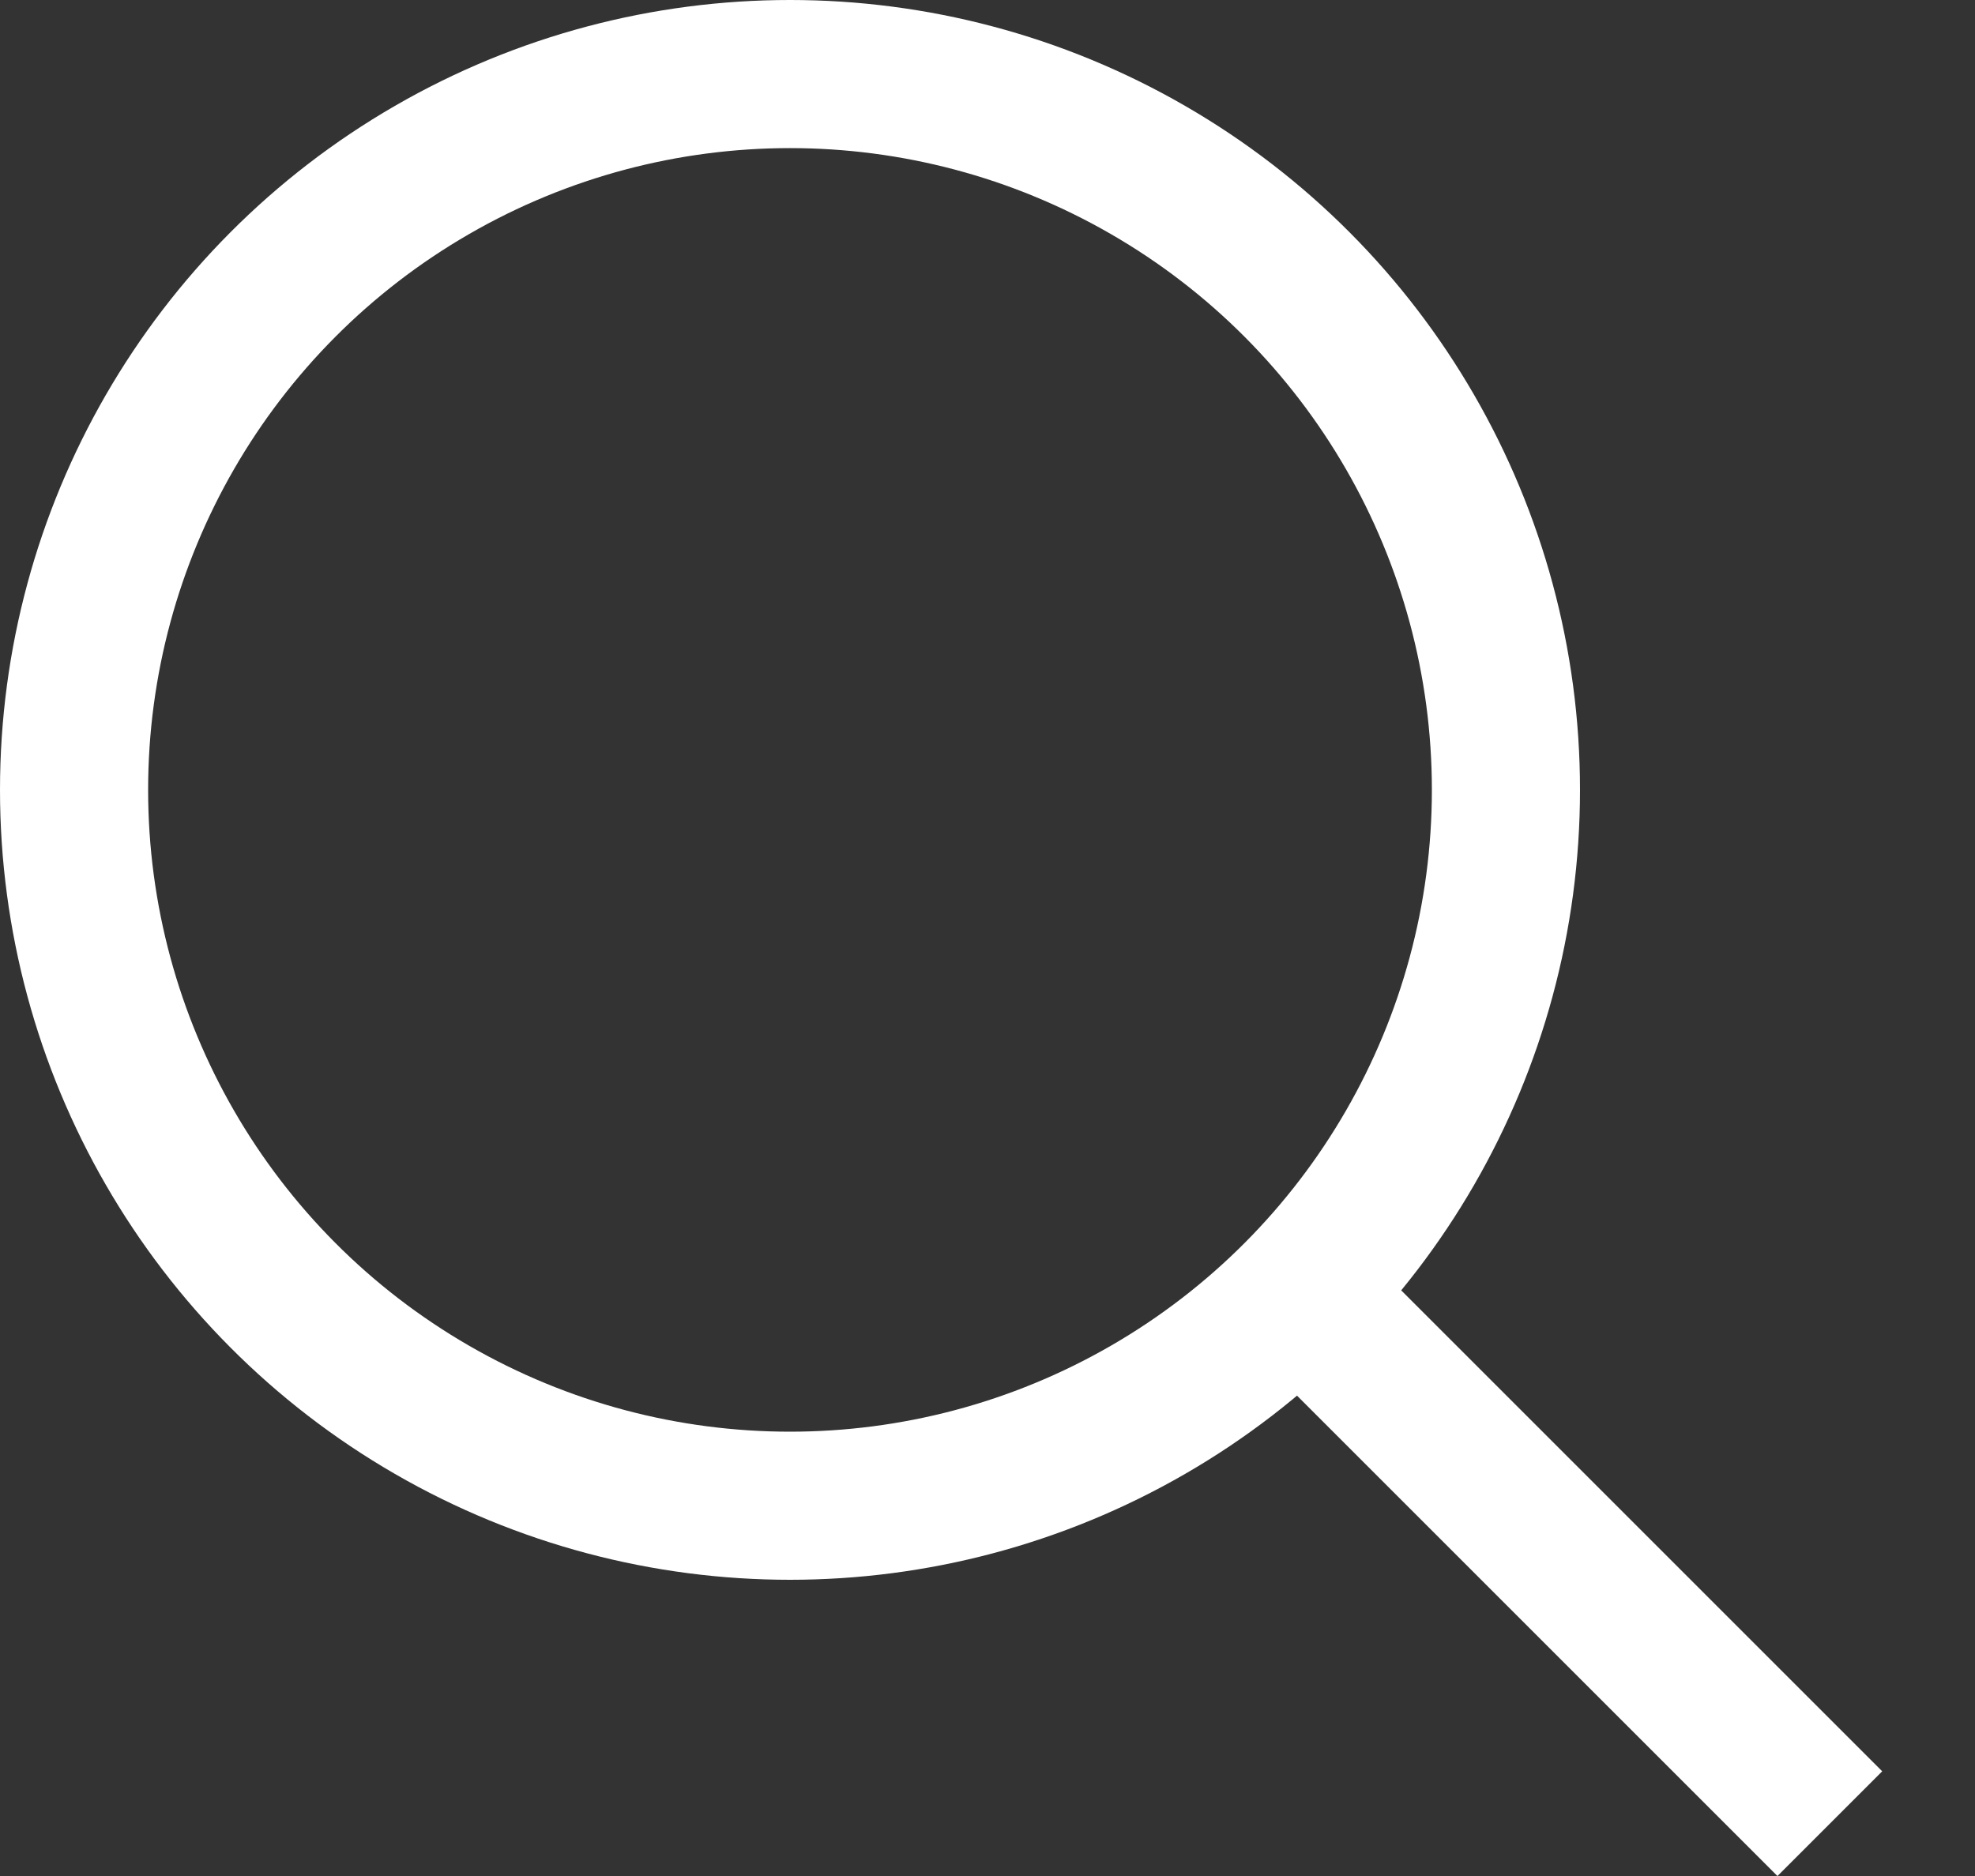 <svg width="20" height="19" viewBox="0 0 20 19" fill="none" xmlns="http://www.w3.org/2000/svg">
<rect x="0" y="0" width="20" height="19" fill="#333333" stroke="none"/>
<circle cx="8" cy="8" r="7.25" stroke="white" stroke-width="1.5"/>
<line x1="13.53" y1="13.47" x2="18.53" y2="18.47" stroke="white" stroke-width="1.5"/>
</svg>
